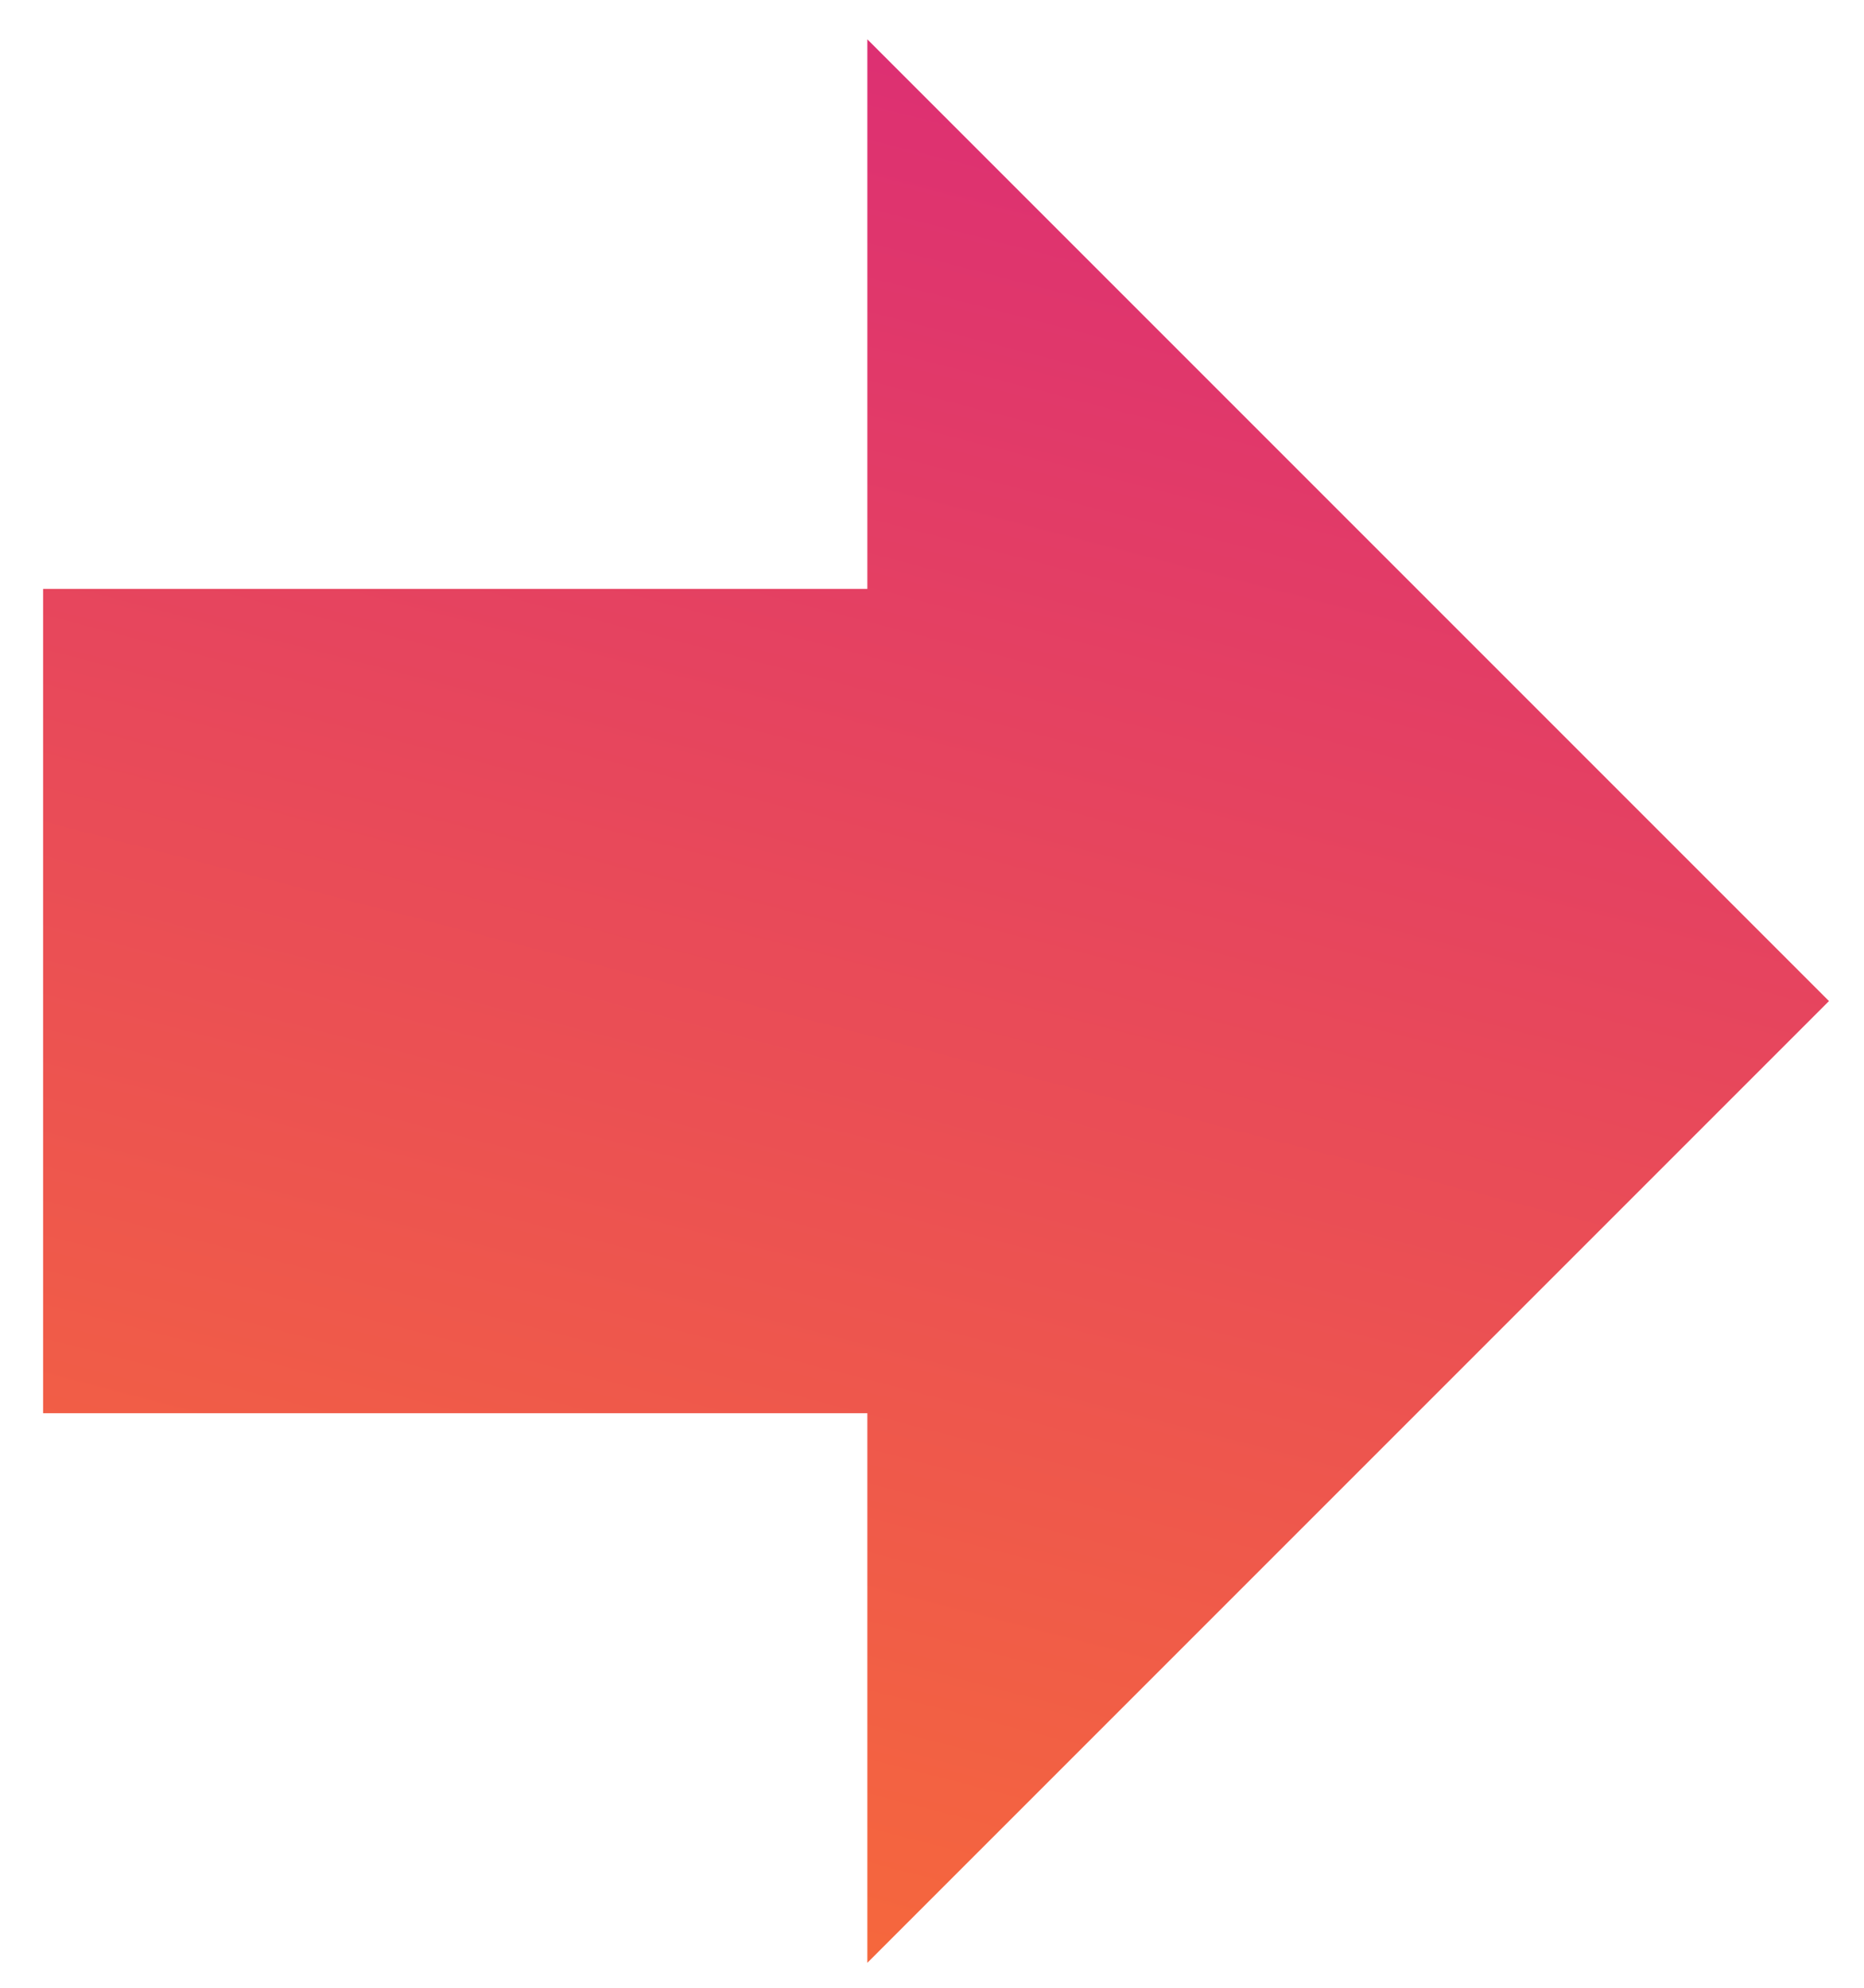 <?xml version="1.0" encoding="utf-8"?>
<!-- Generator: Adobe Illustrator 21.0.2, SVG Export Plug-In . SVG Version: 6.00 Build 0)  -->
<svg version="1.1" xmlns="http://www.w3.org/2000/svg" xmlns:xlink="http://www.w3.org/1999/xlink" x="0px" y="0px"
	 viewBox="0 0 346 369" style="enable-background:new 0 0 346 369;" xml:space="preserve">
<g>
	<defs>
		<linearGradient id="lgrad" x1="62%" y1="0%" x2="38%" y2="100%">
			<stop offset="5%" style="stop-color:#dd3072;stop-opacity:1"></stop>
			<stop offset="100%" style="stop-color:#f6693b;stop-opacity:1"></stop>
		</linearGradient>
	</defs>

	<g fill="url(#lgrad)">
		<polygon points="8,109.3 8,262.3 161,262.3 161,364.3 339.5,185.8 161,7.3 161,109.3 		"></polygon>
	</g>
</g>
</svg>
